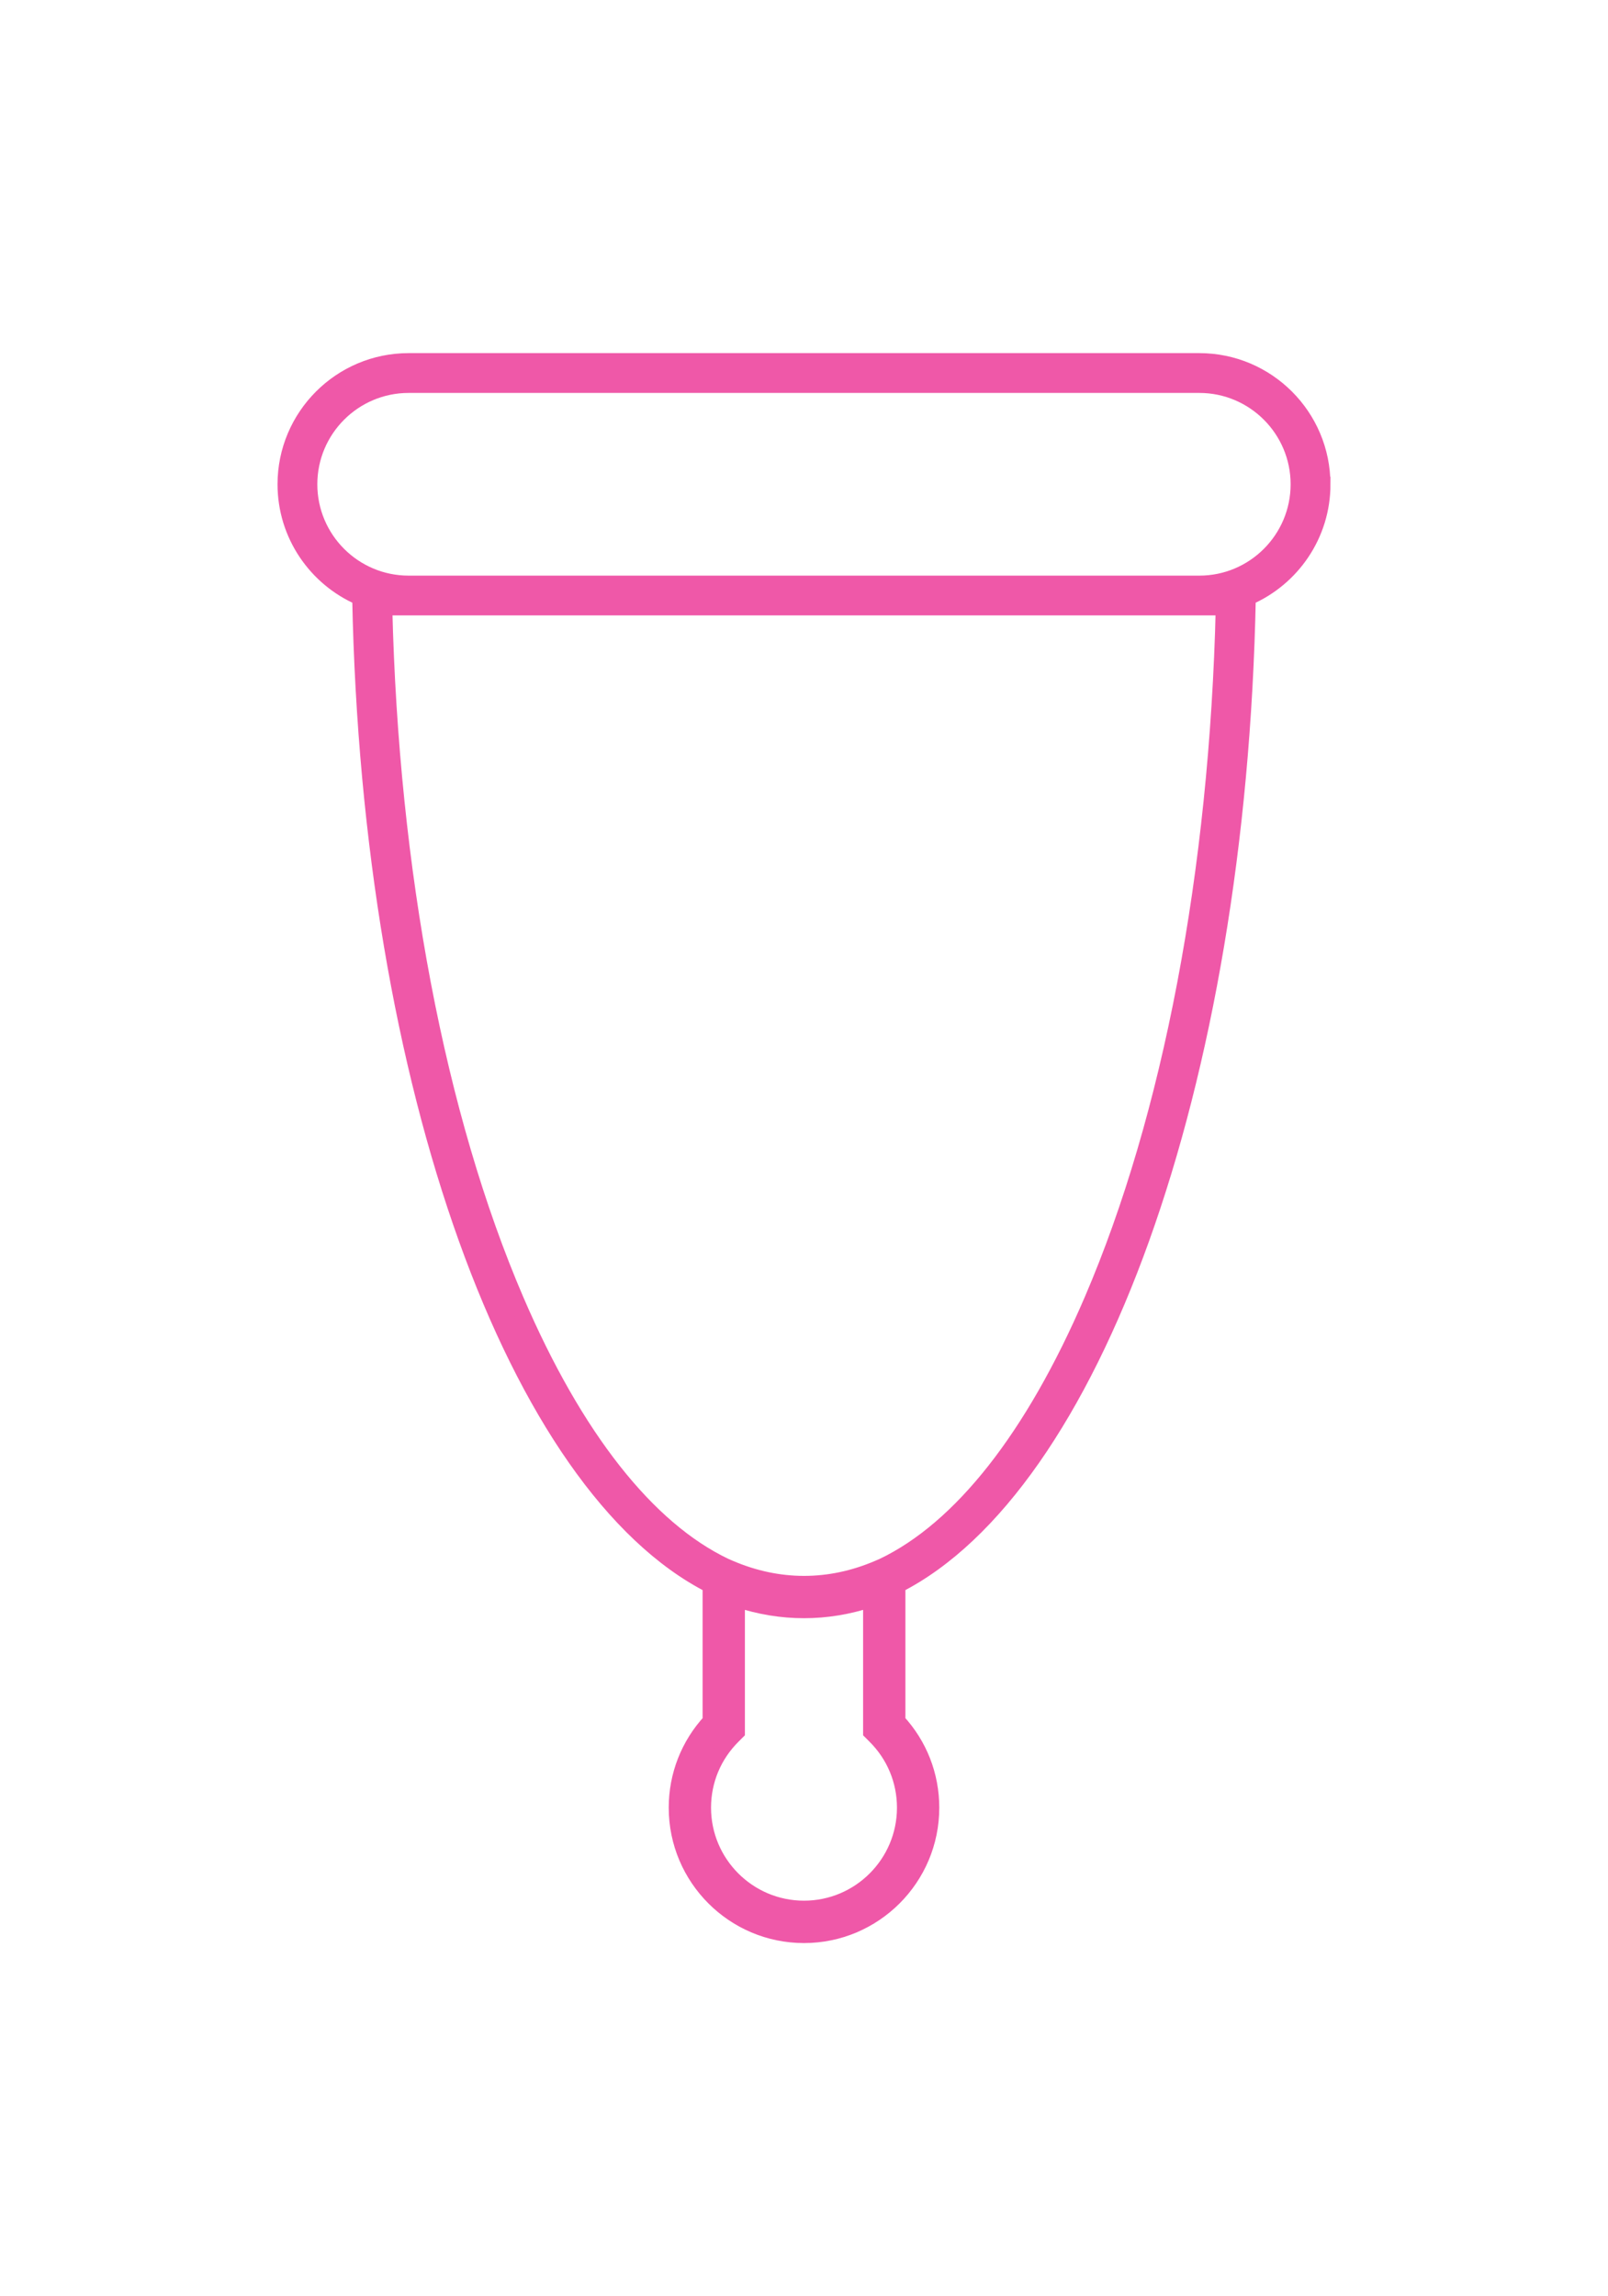 <svg viewBox="0 0 320 456.73" xmlns="http://www.w3.org/2000/svg" data-name="Layer 1" id="Layer_1">
  <defs>
    <style>
      .cls-1 {
        fill: #ef58a8;
        stroke: #ef58a8;
        stroke-miterlimit: 10;
        stroke-width: 3px;
      }
    </style>
  </defs>
  <path d="M263.26,96.33c0-13.56-11.03-24.59-24.59-24.59H81.32c-13.56,0-24.59,11.03-24.59,24.59,0,10.1,6.13,18.8,14.86,22.58,1.94,97.57,31.21,176.82,69.73,196.47,0,.03,0,.05,0,.08v26.88c-4.35,4.71-6.74,10.79-6.74,17.24,0,14.02,11.4,25.42,25.42,25.42s25.42-11.4,25.42-25.42c0-6.45-2.38-12.53-6.74-17.24v-26.88s0-.05,0-.08c38.51-19.65,67.79-98.9,69.73-196.47,8.73-3.78,14.86-12.47,14.86-22.58ZM180,359.57c0,11.03-8.97,20-20,20s-20-8.97-20-20c0-5.38,2.11-10.43,5.94-14.22l.8-.8v-26.35c8.74,2.91,17.77,2.91,26.52,0v26.35l.8.8c3.83,3.79,5.94,8.84,5.94,14.22ZM243.44,120.91c-1.26,52.47-10.54,101.29-26.2,137.71-11.75,27.33-26.12,45.45-41.52,52.81l-.92.4c-9.72,4.18-19.86,4.18-29.59,0l-.92-.4c-15.41-7.36-29.77-25.48-41.52-52.81-15.66-36.42-24.94-85.24-26.2-137.71h166.88ZM238.68,116H81.32c-10.85,0-19.67-8.82-19.67-19.67s8.82-19.67,19.67-19.67h157.35c10.85,0,19.67,8.82,19.67,19.67s-8.82,19.67-19.67,19.67Z" class="cls-1"></path>
</svg>